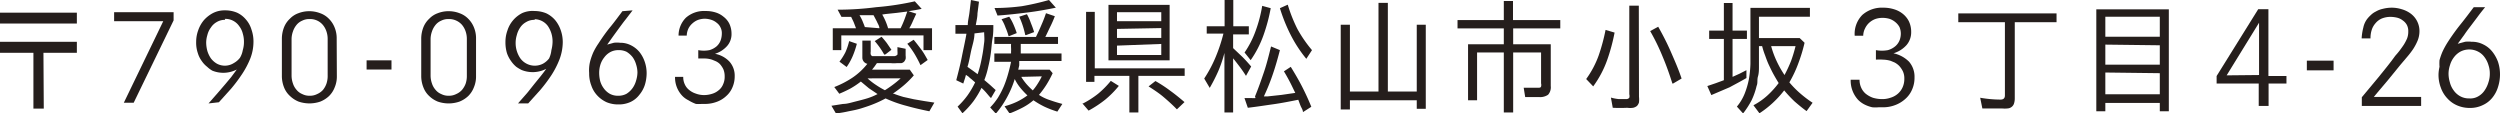 <svg xmlns="http://www.w3.org/2000/svg" viewBox="0 0 149.62 6.79"><defs><style>.cls-1{fill:#251e1c;}</style></defs><g id="レイヤー_2" data-name="レイヤー 2"><g id="レイヤー_1-2" data-name="レイヤー 1"><path class="cls-1" d="M0,.76H4.6v.65H0ZM2.62,6.5H2V3.16H0V2.5H4.6v.66h-2Z"/><path class="cls-1" d="M8,6.15H7.41L9.77,1.27H6.83V.73h3.56v.49Z"/><path class="cls-1" d="M12.48,6.19l.57-.65.43-.5.36-.43c.1-.14.22-.29.33-.45a1.75,1.75,0,0,1-1.46.07A1.53,1.53,0,0,1,12.4,4a1.5,1.5,0,0,1-.32-.34,1.54,1.54,0,0,1-.24-.48,1.93,1.93,0,0,1-.1-.67,2,2,0,0,1,.12-.69,1.92,1.92,0,0,1,.34-.61,1.91,1.91,0,0,1,.55-.43,1.53,1.53,0,0,1,.72-.16,1.81,1.81,0,0,1,.72.14,1.54,1.54,0,0,1,.53.41,1.6,1.6,0,0,1,.33.6,2.15,2.15,0,0,1,.12.73,2.77,2.77,0,0,1-.19,1,5.18,5.18,0,0,1-.49.93,9.17,9.17,0,0,1-.66.88l-.73.81Zm1-5a.92.92,0,0,0-.51.13,1,1,0,0,0-.35.33,1.24,1.24,0,0,0-.21.45,1.58,1.58,0,0,0-.07.47,2,2,0,0,0,.07.48,1.63,1.63,0,0,0,.21.44,1.22,1.22,0,0,0,.36.32,1,1,0,0,0,.51.12A1,1,0,0,0,14,3.77a1.19,1.19,0,0,0,.36-.31A1.3,1.3,0,0,0,14.53,3a1.66,1.66,0,0,0,.07-.49,1.68,1.68,0,0,0-.07-.5,1.19,1.19,0,0,0-.21-.44,1,1,0,0,0-.87-.44Z"/><path class="cls-1" d="M20.16,4.55a1.65,1.65,0,0,1-.13.68,1.47,1.47,0,0,1-.34.52,1.65,1.65,0,0,1-.52.33,2,2,0,0,1-1.3,0,1.6,1.6,0,0,1-.51-.33A1.37,1.37,0,0,1,17,5.23a1.83,1.83,0,0,1-.13-.68V2.32A1.88,1.88,0,0,1,17,1.63a1.41,1.41,0,0,1,.35-.51,1.32,1.32,0,0,1,.51-.33,1.82,1.82,0,0,1,1.3,0,1.36,1.36,0,0,1,.52.33,1.52,1.52,0,0,1,.34.51,1.7,1.7,0,0,1,.13.69Zm-.55-2.2a1.39,1.39,0,0,0-.07-.46,1.22,1.22,0,0,0-.21-.39A1,1,0,0,0,19,1.24a1,1,0,0,0-.47-.1.93.93,0,0,0-.45.1.88.88,0,0,0-.34.26,1.22,1.22,0,0,0-.21.39,1.39,1.39,0,0,0-.08.46V4.51a1.42,1.42,0,0,0,.08.48,1.07,1.07,0,0,0,.22.39.86.86,0,0,0,.34.25.92.92,0,0,0,.44.1.93.93,0,0,0,.45-.1,1,1,0,0,0,.35-.25A1.24,1.24,0,0,0,19.54,5a1.43,1.43,0,0,0,.07-.48Z"/><path class="cls-1" d="M23.43,4.16H21.94V3.61h1.49Z"/><path class="cls-1" d="M28.49,4.55a1.65,1.65,0,0,1-.13.68,1.47,1.47,0,0,1-.34.52,1.65,1.65,0,0,1-.52.33,2,2,0,0,1-.65.11,2,2,0,0,1-.65-.11,1.6,1.6,0,0,1-.51-.33,1.37,1.37,0,0,1-.35-.52,1.83,1.83,0,0,1-.13-.68V2.32a1.88,1.88,0,0,1,.13-.69,1.41,1.41,0,0,1,.35-.51A1.32,1.32,0,0,1,26.2.79a1.75,1.75,0,0,1,.65-.12,1.78,1.78,0,0,1,.65.12,1.36,1.36,0,0,1,.52.33,1.52,1.52,0,0,1,.34.51,1.7,1.7,0,0,1,.13.69Zm-.55-2.2a1.39,1.39,0,0,0-.07-.46,1.22,1.22,0,0,0-.21-.39,1,1,0,0,0-.34-.26,1,1,0,0,0-.47-.1.93.93,0,0,0-.45.1.88.88,0,0,0-.34.26,1.22,1.22,0,0,0-.21.39,1.39,1.39,0,0,0-.08.46V4.51a1.42,1.42,0,0,0,.08.48,1.07,1.07,0,0,0,.22.39.86.86,0,0,0,.34.25.92.92,0,0,0,.44.1.93.93,0,0,0,.45-.1,1,1,0,0,0,.35-.25A1.24,1.24,0,0,0,27.87,5a1.43,1.43,0,0,0,.07-.48Z"/><path class="cls-1" d="M31,6.19l.57-.65L32,5l.35-.43c.11-.14.23-.29.34-.45a1.77,1.77,0,0,1-1.47.07A2.37,2.37,0,0,1,30.9,4a1.72,1.72,0,0,1-.31-.34,1.8,1.8,0,0,1-.25-.48,2.22,2.22,0,0,1-.09-.67,2,2,0,0,1,.12-.69,1.74,1.74,0,0,1,.34-.61,1.78,1.78,0,0,1,.55-.43A1.53,1.53,0,0,1,32,.66,1.81,1.81,0,0,1,32.7.8a1.64,1.64,0,0,1,.53.41,1.93,1.93,0,0,1,.33.6,2.15,2.15,0,0,1,.12.73,3,3,0,0,1-.19,1A5.18,5.18,0,0,1,33,4.5a9.17,9.17,0,0,1-.66.88l-.73.81Zm1-5a.92.92,0,0,0-.51.13,1,1,0,0,0-.36.33,1.41,1.41,0,0,0-.2.45,1.58,1.58,0,0,0-.07.47,1.59,1.59,0,0,0,.07.48,1.63,1.63,0,0,0,.21.44,1.07,1.07,0,0,0,1.36.32,1.19,1.19,0,0,0,.36-.31A1.51,1.51,0,0,0,33,3a2.07,2.07,0,0,0,.07-.49A1.68,1.68,0,0,0,33,2a1.63,1.63,0,0,0-.21-.44A1,1,0,0,0,32,1.15Z"/><path class="cls-1" d="M37.86.62l-.43.56c-.13.16-.25.33-.37.49l-.35.48-.37.52.4-.11a1.45,1.45,0,0,1,.37,0,1.38,1.38,0,0,1,.65.15,1.58,1.58,0,0,1,.5.39,1.92,1.92,0,0,1,.32.58,2.1,2.1,0,0,1,.12.7,2.4,2.4,0,0,1-.11.71,1.8,1.8,0,0,1-.33.59,1.42,1.42,0,0,1-.52.42,1.66,1.66,0,0,1-.72.15,1.8,1.8,0,0,1-.71-.13,1.74,1.74,0,0,1-.56-.4,1.63,1.63,0,0,1-.36-.6,2,2,0,0,1-.13-.75,2.12,2.12,0,0,1,0-.34,2.11,2.11,0,0,1,.07-.4,4,4,0,0,1,.17-.48,3.86,3.86,0,0,1,.31-.54c.24-.37.48-.71.72-1s.48-.62.72-.94ZM37,5.73a1,1,0,0,0,.5-.12,1.29,1.29,0,0,0,.36-.34,1.43,1.43,0,0,0,.21-.45,1.72,1.72,0,0,0,.08-.48,1.61,1.61,0,0,0-.08-.48,1.38,1.38,0,0,0-.21-.44,1.38,1.38,0,0,0-.36-.32A1.07,1.07,0,0,0,37,3a1,1,0,0,0-.48.12,1.12,1.12,0,0,0-.36.32,1.32,1.32,0,0,0-.23.44,1.66,1.66,0,0,0-.07.49,2,2,0,0,0,.06.48,1.32,1.32,0,0,0,.21.43,1.15,1.15,0,0,0,.36.33A1,1,0,0,0,37,5.73Z"/><path class="cls-1" d="M41.05,1.06a1.64,1.64,0,0,1,1.18-.4,1.89,1.89,0,0,1,.58.08A1.34,1.34,0,0,1,43.3,1a1.19,1.19,0,0,1,.35.42,1.4,1.4,0,0,1,.13.6,1.07,1.07,0,0,1-.27.74,1.63,1.63,0,0,1-.72.46,1.59,1.59,0,0,1,.86.46,1.26,1.26,0,0,1,.32.89,1.64,1.64,0,0,1-.14.67,1.43,1.43,0,0,1-.38.52,1.63,1.63,0,0,1-.57.34,2,2,0,0,1-.7.12H42a2.45,2.45,0,0,1-.35,0A2.49,2.49,0,0,1,41.2,6a1.29,1.29,0,0,1-.38-.28,1.59,1.59,0,0,1-.42-1.12h.49a1,1,0,0,0,.09.44.88.88,0,0,0,.26.34,1.2,1.2,0,0,0,.4.22,1.4,1.4,0,0,0,.51.09,1.61,1.61,0,0,0,.48-.08A1.07,1.07,0,0,0,43,5.41a.85.85,0,0,0,.27-.35,1.07,1.07,0,0,0,.1-.49,1.1,1.1,0,0,0-.08-.43,1.42,1.42,0,0,0-.2-.3.87.87,0,0,0-.26-.18l-.22-.09a1.54,1.54,0,0,0-.42-.07h-.4V3a1.76,1.76,0,0,0,.67,0,1.17,1.17,0,0,0,.43-.23.9.9,0,0,0,.23-.33A1.24,1.24,0,0,0,43.2,2a.73.73,0,0,0-.08-.36.71.71,0,0,0-.22-.27.92.92,0,0,0-.32-.18,1.34,1.34,0,0,0-.4-.07,1.29,1.29,0,0,0-.4.07,1.08,1.08,0,0,0-.34.21,1,1,0,0,0-.24.31,1.08,1.08,0,0,0-.1.42h-.49A1.52,1.52,0,0,1,41.05,1.06Z"/><path class="cls-1" d="M54.69,4.51a5.48,5.48,0,0,1-.59.59c-.21.18-.44.35-.67.51l.07,0c.17.07.36.13.56.19l.63.14.64.11.59.09-.3.52c-.44-.09-.89-.19-1.35-.32A7.4,7.4,0,0,1,53,5.89a6.47,6.47,0,0,1-.7.33c-.24.1-.49.18-.74.26s-.51.13-.77.18a7.11,7.11,0,0,1-.76.13l-.27-.46.7-.11c.24,0,.48-.08.72-.14s.48-.12.71-.19a3.61,3.61,0,0,0,.63-.26L52,5.28l-.48-.4a5,5,0,0,1-.61.41,7.08,7.08,0,0,1-.68.32l-.3-.4A5.65,5.65,0,0,0,51,4.66a4,4,0,0,0,.91-.84.38.38,0,0,1-.3-.39v-1h.5v.66a.47.47,0,0,0,0,.16.19.19,0,0,0,.09.11l.11,0H53l.27,0,.27,0a.3.3,0,0,0,.17-.09,1.09,1.09,0,0,0,0-.22c0-.1,0-.17,0-.23l.49.1s0,.11,0,.18l0,.22a.78.78,0,0,1,0,.21.61.61,0,0,1-.09.16.34.34,0,0,1-.17.09l-.28,0a1.69,1.69,0,0,1-.33,0h-.85l-.14.2-.15.19h2.26ZM49.84,1.69h1.39l-.13-.34c-.05-.12-.11-.23-.16-.34l-.58,0L50.13.58q1.15,0,2.31-.15A16.75,16.75,0,0,0,54.75.08l.41.45c-.27.06-.53.1-.79.14l.47.15c-.07.14-.13.28-.2.43a3.61,3.61,0,0,1-.22.44h1.36V3h-.51V2.12H50.35V3h-.51Zm.4,2a3.41,3.41,0,0,0,.36-.57,3.65,3.65,0,0,0,.22-.66l.46.16a5.07,5.07,0,0,1-.24.72,3.66,3.66,0,0,1-.37.67Zm2.39-2c0-.14-.1-.27-.15-.4l-.2-.38-.39,0-.4,0h-.05a2.91,2.91,0,0,1,.18.35c.05.13.1.24.14.36Zm-.71,3a3.92,3.92,0,0,0,.5.39,5.09,5.09,0,0,0,.54.32q.24-.15.48-.33a5.45,5.45,0,0,0,.46-.38Zm1-1.42a4.55,4.55,0,0,0-.57-.81l.41-.26c.11.12.21.24.31.37l.28.41L53,3.25ZM52.8.87a3.73,3.73,0,0,1,.2.4,3.52,3.52,0,0,1,.15.42h.75c.08-.16.15-.32.22-.5s.12-.34.18-.5l-.63.08L53,.84Zm1.88,1.51c.16.19.31.39.46.59s.26.41.38.62l-.43.31h0a7.3,7.3,0,0,0-.36-.68,5,5,0,0,0-.43-.6Z"/><path class="cls-1" d="M59.22,5.78,59,5.52a3.19,3.19,0,0,0-.26-.26,5.45,5.45,0,0,1-.49.81,5.42,5.42,0,0,1-.65.71l-.29-.4a4.72,4.72,0,0,0,.6-.68,5.35,5.35,0,0,0,.45-.77h0l-.23-.2a1.07,1.07,0,0,1-.16-.14l-.16-.11-.05.18L57.65,5l-.42-.2c.12-.46.24-.92.33-1.38s.2-.93.28-1.4h-.66V1.5h.74c0-.25.07-.49.1-.75L58.11,0l.48.1L58.5.8c0,.23-.06.46-.1.7h1.05c0,.25,0,.52-.05.81s-.06.57-.1.86a7.52,7.52,0,0,1-.16.85,5,5,0,0,1-.23.77l.34.29.34.31-.28.48ZM58.32,2c0,.35-.12.69-.19,1S58,3.7,57.9,4l.31.22.3.22c.06-.18.12-.38.17-.59s.09-.43.13-.65.06-.43.09-.65,0-.42,0-.62ZM63,4.38a6.32,6.32,0,0,1-.36.67,5.4,5.4,0,0,1-.46.63,2.67,2.67,0,0,0,.68.32c.25.09.49.16.72.22l-.3.46a5.94,5.94,0,0,1-.74-.28,4.76,4.76,0,0,1-.69-.4,3.41,3.41,0,0,1-.67.45,7.35,7.35,0,0,1-.76.34l-.3-.43a4.41,4.41,0,0,0,.72-.26,3.86,3.86,0,0,0,.65-.39,4.68,4.68,0,0,1-.43-.46,2.67,2.67,0,0,1-.33-.52,5.8,5.8,0,0,1-.45,1.07,5.45,5.45,0,0,1-.68,1l-.34-.37a3.8,3.8,0,0,0,.47-.59,5.45,5.45,0,0,0,.35-.68,6.28,6.28,0,0,0,.25-.73c.07-.24.13-.49.18-.73h-1V3.2h1l0-.11a2,2,0,0,0,0-.23,2,2,0,0,1,0-.23h-1V2.21H62c.11-.23.22-.46.32-.7A7.61,7.61,0,0,0,62.6.79l.53.18c-.08.21-.17.42-.27.62s-.19.41-.3.62h.76v.42H61.09l0,.57h2.44v.45H61c0,.09,0,.17,0,.26l-.06.26h1.88ZM63.19.46c-.58.12-1.15.22-1.72.29S60.3.89,59.7.93L59.52.48h0A12.75,12.75,0,0,0,61.16.37,15.51,15.51,0,0,0,62.78,0Zm-2.83,1.7a3.82,3.82,0,0,0-.18-.51,2.55,2.55,0,0,0-.24-.5L60.4,1a2.83,2.83,0,0,1,.26.48,5.1,5.1,0,0,1,.19.5l-.47.19Zm1-.06A5.13,5.13,0,0,0,61,1l.46-.15a3.19,3.19,0,0,1,.24.54,5.62,5.62,0,0,1,.19.53l-.48.18Zm-.24,2.5a3.28,3.28,0,0,0,.32.44,4.31,4.31,0,0,0,.37.37A3,3,0,0,0,62.11,5a3.62,3.62,0,0,0,.24-.43Z"/><path class="cls-1" d="M64.82,6.19a5.54,5.54,0,0,0,.9-.58,5.54,5.54,0,0,0,.76-.77l.48.3a5.7,5.7,0,0,1-.81.82,6.77,6.77,0,0,1-1,.66l-.37-.43Zm3.31.54h-.54V4.54H65.5V4.9H65V.71h.52V4.09h5.38v.45H68.13ZM70,.29V3.61H66.34V.29ZM66.85.73v.54H69.5V.73Zm0,1v.54H69.5V1.68Zm0,1v.56H69.5V2.63Zm3.58,3.81c-.26-.27-.53-.51-.8-.74s-.58-.43-.89-.63l.41-.32a8.22,8.22,0,0,1,.9.59c.29.21.56.43.84.67l-.45.43Z"/><path class="cls-1" d="M73.28,3.17a7.78,7.78,0,0,1-.37,1.09,10.22,10.22,0,0,1-.51,1l-.33-.56a7.69,7.69,0,0,0,.69-1.3,9.84,9.84,0,0,0,.46-1.39h-1V1.57h1.07V0h.52V1.57h.93v.49H73.8v.82h0l.56.53c.18.18.35.37.52.57l-.31.56c-.12-.19-.25-.38-.38-.55s-.26-.34-.39-.5V6.73h-.52Zm1.83,2.6c.2-.48.38-1,.54-1.47s.29-1,.42-1.52L76.6,3c-.12.46-.25.93-.41,1.4a12.63,12.63,0,0,1-.55,1.37h.22l.83-.09.83-.12h0c-.11-.22-.21-.44-.32-.65s-.23-.43-.36-.64l.41-.27c.24.39.47.78.67,1.17s.39.8.56,1.22l-.5.32c0-.13-.09-.25-.14-.37s-.09-.24-.14-.37c-.5.1-1,.2-1.5.27s-1,.15-1.52.21l-.2-.58h.42a2.24,2.24,0,0,0,.24,0Zm-.63-2.62a5.64,5.64,0,0,0,.68-1.34A8,8,0,0,0,75.54.35l.51.14a10.36,10.36,0,0,1-.43,1.61,6.26,6.26,0,0,1-.77,1.5l-.36-.45Zm3.7.37a7.91,7.91,0,0,1-.94-1.44A10,10,0,0,1,76.6.49l.47-.21a8.88,8.88,0,0,0,.58,1.46A7.68,7.68,0,0,0,78.52,3l-.32.49Z"/><path class="cls-1" d="M85.33,6.51h-.54V6h-4v.55h-.55V1.48h.55v4H82.5V.17h.56V5.48h1.73v-4h.54Z"/><path class="cls-1" d="M90.56,2.65h2.25v2.5a.67.67,0,0,1-.16.52.84.84,0,0,1-.53.14H91.7l-.42,0-.09-.56.44,0,.43,0c.09,0,.14,0,.17-.07a.36.36,0,0,0,0-.19V3.14H90.56V6.73H90V3.14H88.4V6h-.54V2.65H90V1.7H87.23V1.2H90V.06h.55V1.2h2.83v.5H90.56Z"/><path class="cls-1" d="M94.93,4.73a5.63,5.63,0,0,0,.74-1.39,11.41,11.41,0,0,0,.42-1.55l.54.16a11.37,11.37,0,0,1-.45,1.66,6.15,6.15,0,0,1-.83,1.56Zm3.16,1.06a1.59,1.59,0,0,1,0,.34.53.53,0,0,1-.12.21.55.55,0,0,1-.23.11,1.16,1.16,0,0,1-.35,0,8.14,8.14,0,0,1-.87,0l-.11-.61a2.77,2.77,0,0,0,.47.09l.44,0a.23.23,0,0,0,.19-.08.41.41,0,0,0,0-.21V.34h.57Zm2-.79c-.17-.54-.36-1.08-.58-1.6a12.83,12.83,0,0,0-.75-1.54l.48-.26c.29.51.54,1,.77,1.53s.44,1,.63,1.57l-.51.3Z"/><path class="cls-1" d="M104.52,4.67c-.34.2-.69.38-1,.55l-1.1.47-.24-.54.5-.17.49-.18h0V2.33h-.88v-.5h.88V.18h.52V1.83h.86v.5h-.86V4.6l.42-.19.41-.21ZM108,2.56a9.59,9.59,0,0,1-.37,1.22,7,7,0,0,1-.54,1.15,5.79,5.79,0,0,0,.65.66,6.84,6.84,0,0,0,.74.56l-.36.5c-.25-.18-.49-.38-.72-.58a7.69,7.69,0,0,1-.62-.66,6,6,0,0,1-1.48,1.37l-.36-.48a4,4,0,0,0,.83-.58,5.36,5.36,0,0,0,.68-.75q-.15-.24-.3-.51c-.1-.18-.19-.37-.28-.56s-.16-.38-.23-.58a4.52,4.52,0,0,1-.18-.56h-.19v.58c0,.2,0,.41,0,.62s0,.42-.06.62,0,.39-.08.56a4.17,4.17,0,0,1-.3.86,5.29,5.29,0,0,1-.51.79l-.37-.41a2.9,2.9,0,0,0,.47-.79,5,5,0,0,0,.25-.86,6.68,6.68,0,0,0,.09-.91c0-.31,0-.61,0-.91V.47h3.56V1h-3.05V2.28h2.44Zm-2,.2a5.45,5.45,0,0,0,.33.9,6,6,0,0,0,.47.83,8.17,8.17,0,0,0,.39-.84,8.16,8.16,0,0,0,.27-.89Z"/><path class="cls-1" d="M111.46.89a1.78,1.78,0,0,1,1.26-.43,2.11,2.11,0,0,1,.62.09,1.56,1.56,0,0,1,.53.27,1.36,1.36,0,0,1,.37.45,1.44,1.44,0,0,1,.14.64,1.17,1.17,0,0,1-.28.79,1.71,1.71,0,0,1-.78.49,1.86,1.86,0,0,1,.93.5,1.37,1.37,0,0,1,.33.95,1.73,1.73,0,0,1-.15.73,1.56,1.56,0,0,1-.4.55,1.88,1.88,0,0,1-.61.37,2,2,0,0,1-.75.13h-.24a1.89,1.89,0,0,1-.38,0,2,2,0,0,1-.43-.15,1.48,1.48,0,0,1-.42-.3,1.7,1.7,0,0,1-.44-1.2h.53a1.12,1.12,0,0,0,.1.48,1,1,0,0,0,.27.36,1.49,1.49,0,0,0,.43.24,1.91,1.91,0,0,0,.54.08,1.44,1.44,0,0,0,.51-.08,1.18,1.18,0,0,0,.43-.23,1.1,1.1,0,0,0,.29-.38,1.21,1.21,0,0,0,.11-.52,1,1,0,0,0-.09-.46,1.38,1.38,0,0,0-.22-.32,1.17,1.17,0,0,0-.27-.2l-.24-.1a1.76,1.76,0,0,0-.45-.07,3,3,0,0,0-.43,0V3a2,2,0,0,0,.72,0,1.19,1.19,0,0,0,.46-.25.92.92,0,0,0,.24-.35,1.12,1.12,0,0,0,.07-.4,1,1,0,0,0-.08-.38,1,1,0,0,0-.24-.29,1.1,1.1,0,0,0-.35-.2,1.42,1.42,0,0,0-.42-.06,1.27,1.27,0,0,0-.44.07,1.13,1.13,0,0,0-.36.22,1.07,1.07,0,0,0-.25.34,1,1,0,0,0-.11.44H111A1.61,1.61,0,0,1,111.46.89Z"/><path class="cls-1" d="M120.53,6.21a.4.4,0,0,1-.14.19.43.43,0,0,1-.24.09,1.72,1.72,0,0,1-.34,0h-.58l-.59,0-.13-.64a7.19,7.19,0,0,0,1.22.11c.17,0,.26-.08.26-.25V1.33H117.2V.8h5.88v.53h-2.5V5.88A1,1,0,0,1,120.53,6.21Z"/><path class="cls-1" d="M126,6.16v.5h-.54V.56h4.34v6.1h-.54v-.5ZM126,1v1.2h3.26V1Zm0,1.67v1.2h3.26V2.71Zm0,1.67v1.3h3.26V4.38Z"/><path class="cls-1" d="M135.77,5V6.34h-.59V5h-2.52V4.55l2.49-4h.61v4h1.08V5Zm-.57-.51V1.36l-1.94,3.15Z"/><path class="cls-1" d="M139.66,4.21h-1.6V3.63h1.6Z"/><path class="cls-1" d="M141.44,1.65a1.27,1.27,0,0,1,.25-.54,1.94,1.94,0,0,1,.2-.21,1.14,1.14,0,0,1,.3-.21,1.4,1.4,0,0,1,.41-.16,2.17,2.17,0,0,1,.55-.07,2,2,0,0,1,.58.09,1.69,1.69,0,0,1,.54.26,1.3,1.3,0,0,1,.53,1.07,1.5,1.5,0,0,1-.11.55,3.14,3.14,0,0,1-.27.51,5.15,5.15,0,0,1-.37.48l-.39.46-.75.92c-.25.3-.53.62-.84,1h2.83v.54h-3.55V5.82l1-1.2c.33-.41.68-.83,1-1.28.08-.09.17-.19.26-.31s.17-.23.25-.35a2.75,2.75,0,0,0,.2-.38,1.14,1.14,0,0,0,.07-.41.8.8,0,0,0-.08-.39.78.78,0,0,0-.24-.27.91.91,0,0,0-.34-.17,1.75,1.75,0,0,0-.4-.05,1.39,1.39,0,0,0-.53.1,1,1,0,0,0-.37.28,1.09,1.09,0,0,0-.23.41,1.59,1.59,0,0,0-.07.5h-.53A3.2,3.2,0,0,1,141.44,1.65Z"/><path class="cls-1" d="M148.73.43c-.17.21-.33.41-.46.59l-.4.53c-.13.17-.26.34-.38.52l-.4.55.44-.12a1.61,1.61,0,0,1,.39,0,1.47,1.47,0,0,1,.7.16,1.54,1.54,0,0,1,.53.42,2.21,2.21,0,0,1,.35.62,2.36,2.36,0,0,1,.12.75,2.42,2.42,0,0,1-.12.76,1.88,1.88,0,0,1-.34.64,1.56,1.56,0,0,1-.57.44,1.71,1.71,0,0,1-.77.17,1.87,1.87,0,0,1-.76-.15,1.67,1.67,0,0,1-.59-.42,1.81,1.81,0,0,1-.39-.64,2.16,2.16,0,0,1-.14-.81A2.3,2.3,0,0,1,146,4,2.76,2.76,0,0,1,146,3.6a4,4,0,0,1,.18-.51,5,5,0,0,1,.32-.58,12.62,12.62,0,0,1,.78-1.08c.26-.32.51-.66.77-1Zm-.95,5.46a.93.93,0,0,0,.53-.12,1.12,1.12,0,0,0,.39-.36,1.69,1.69,0,0,0,.23-.49,1.55,1.55,0,0,0,.08-.51,1.51,1.51,0,0,0-.08-.51,1.47,1.47,0,0,0-.23-.47,1.07,1.07,0,0,0-.39-.34,1.15,1.15,0,0,0-1.06,0,1.21,1.21,0,0,0-.38.33,1.4,1.4,0,0,0-.24.47,1.64,1.64,0,0,0-.09.53,1.81,1.81,0,0,0,.08.51,1.35,1.35,0,0,0,.22.47,1.16,1.16,0,0,0,.38.35A1.08,1.08,0,0,0,147.78,5.89Z"/></g></g></svg>